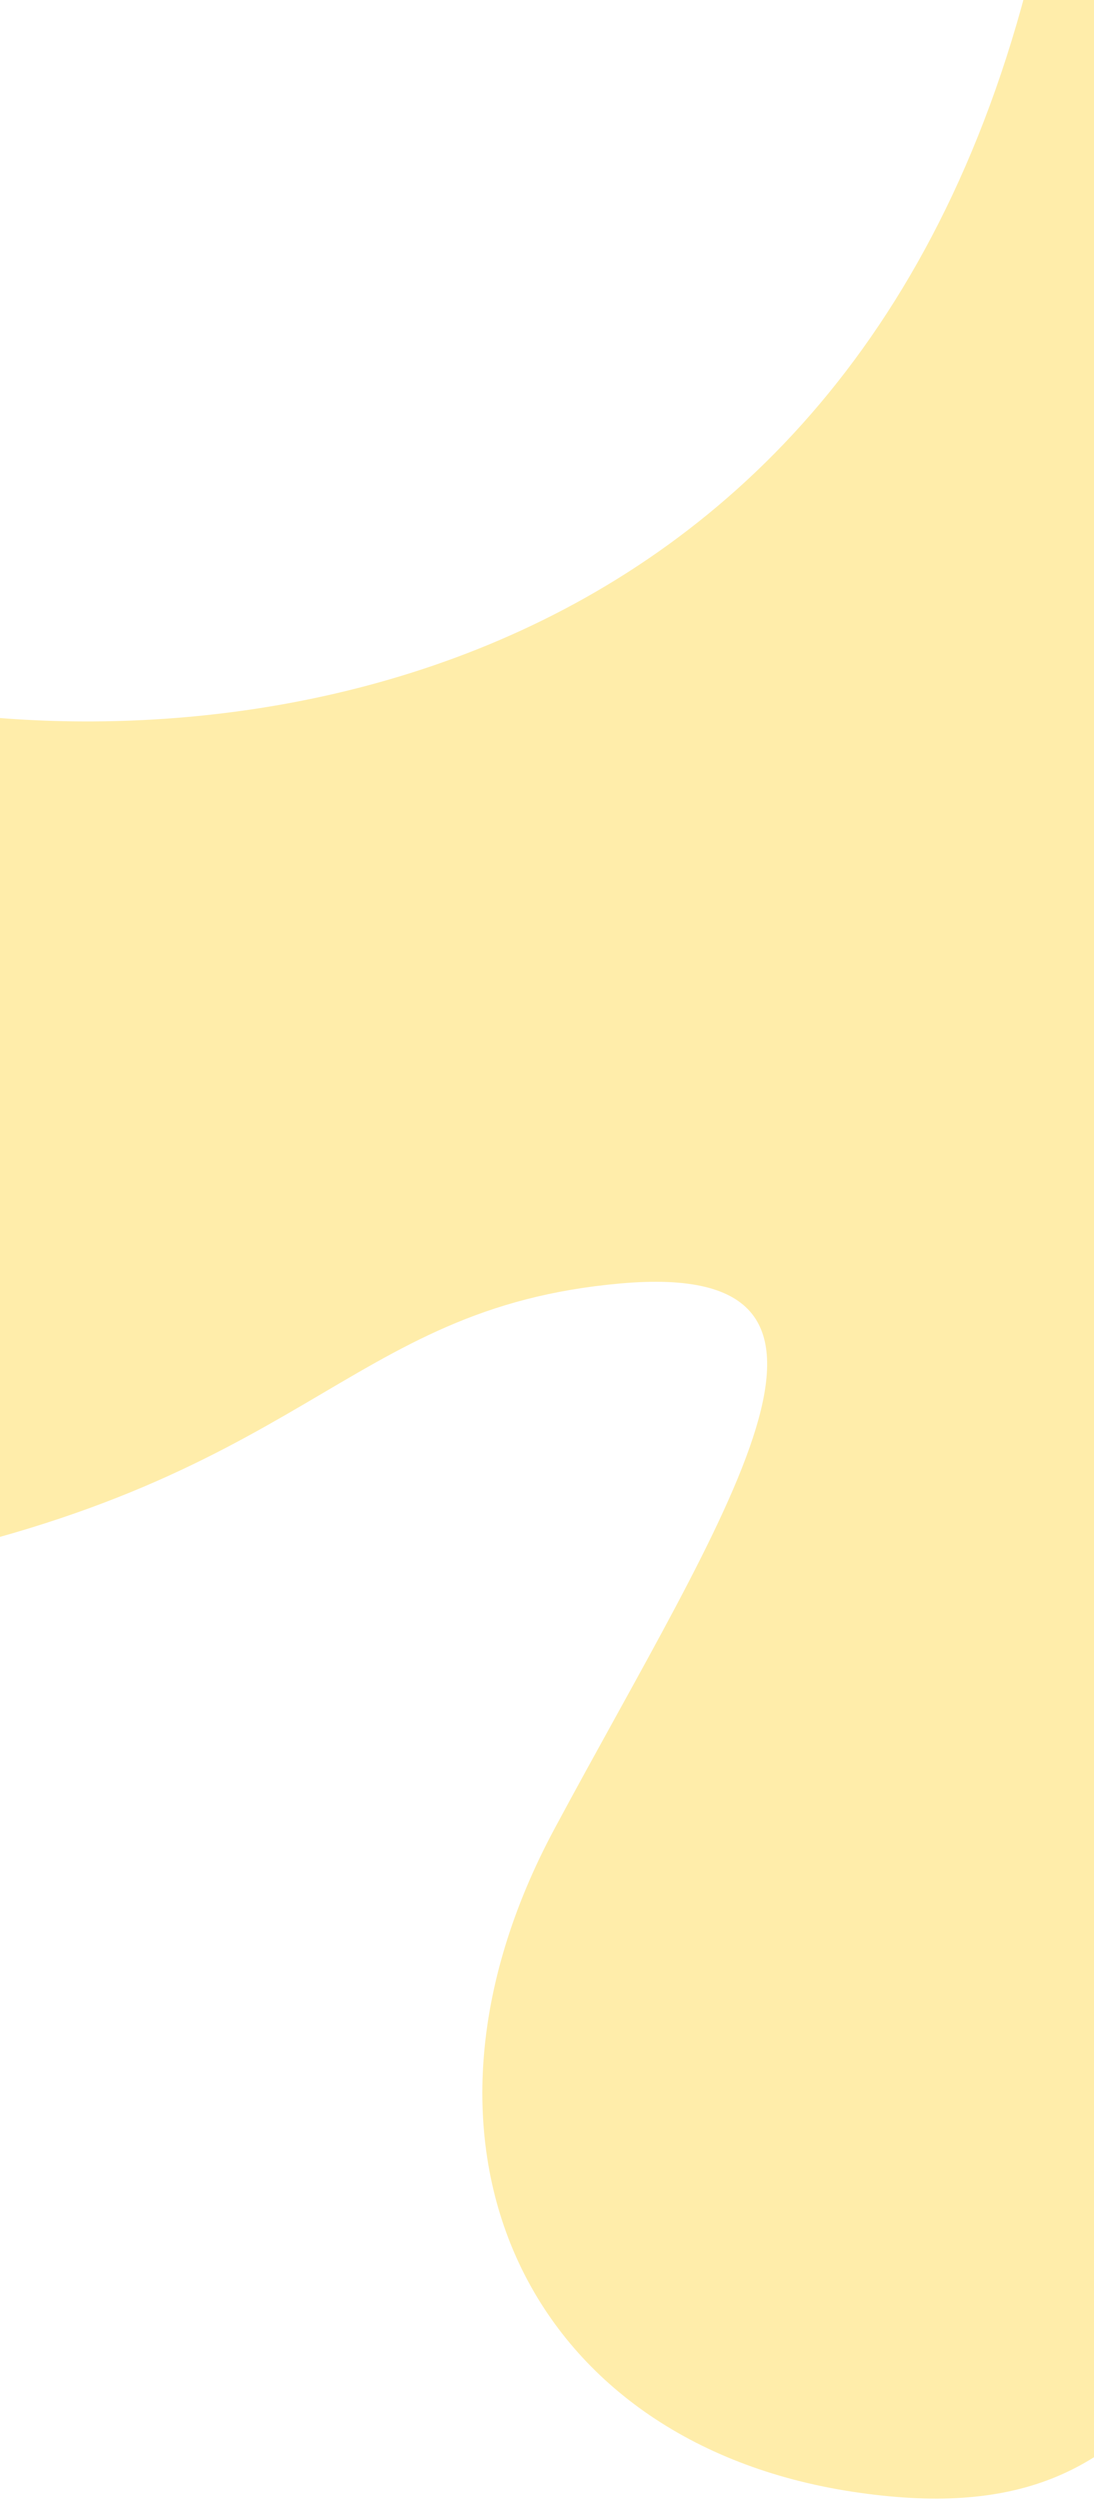 <svg width="430" height="982" viewBox="0 0 430 982" fill="none" xmlns="http://www.w3.org/2000/svg">
<path d="M406.808 -17.951C335.709 282.876 70.238 302.104 -53.609 274.114C-362.2 209.617 -228.889 648.931 -53.609 616.074C121.67 583.217 134.014 513.851 243.872 504.116C353.731 494.38 284.606 594.169 217.951 718.297C151.295 842.425 206.841 959.251 335.215 978.722C463.589 998.193 478.401 910.573 563.573 742.636C648.744 574.698 852.414 562.529 1006.71 455.438C1161 348.348 940.054 274.114 859.82 311.839C779.586 349.565 735.149 448.137 617.885 418.93C500.62 389.724 583.322 289.935 667.259 174.325C751.196 58.716 495.683 -393.985 406.808 -17.951Z" fill="#FFD32B" fill-opacity="0.4"/>
</svg>
